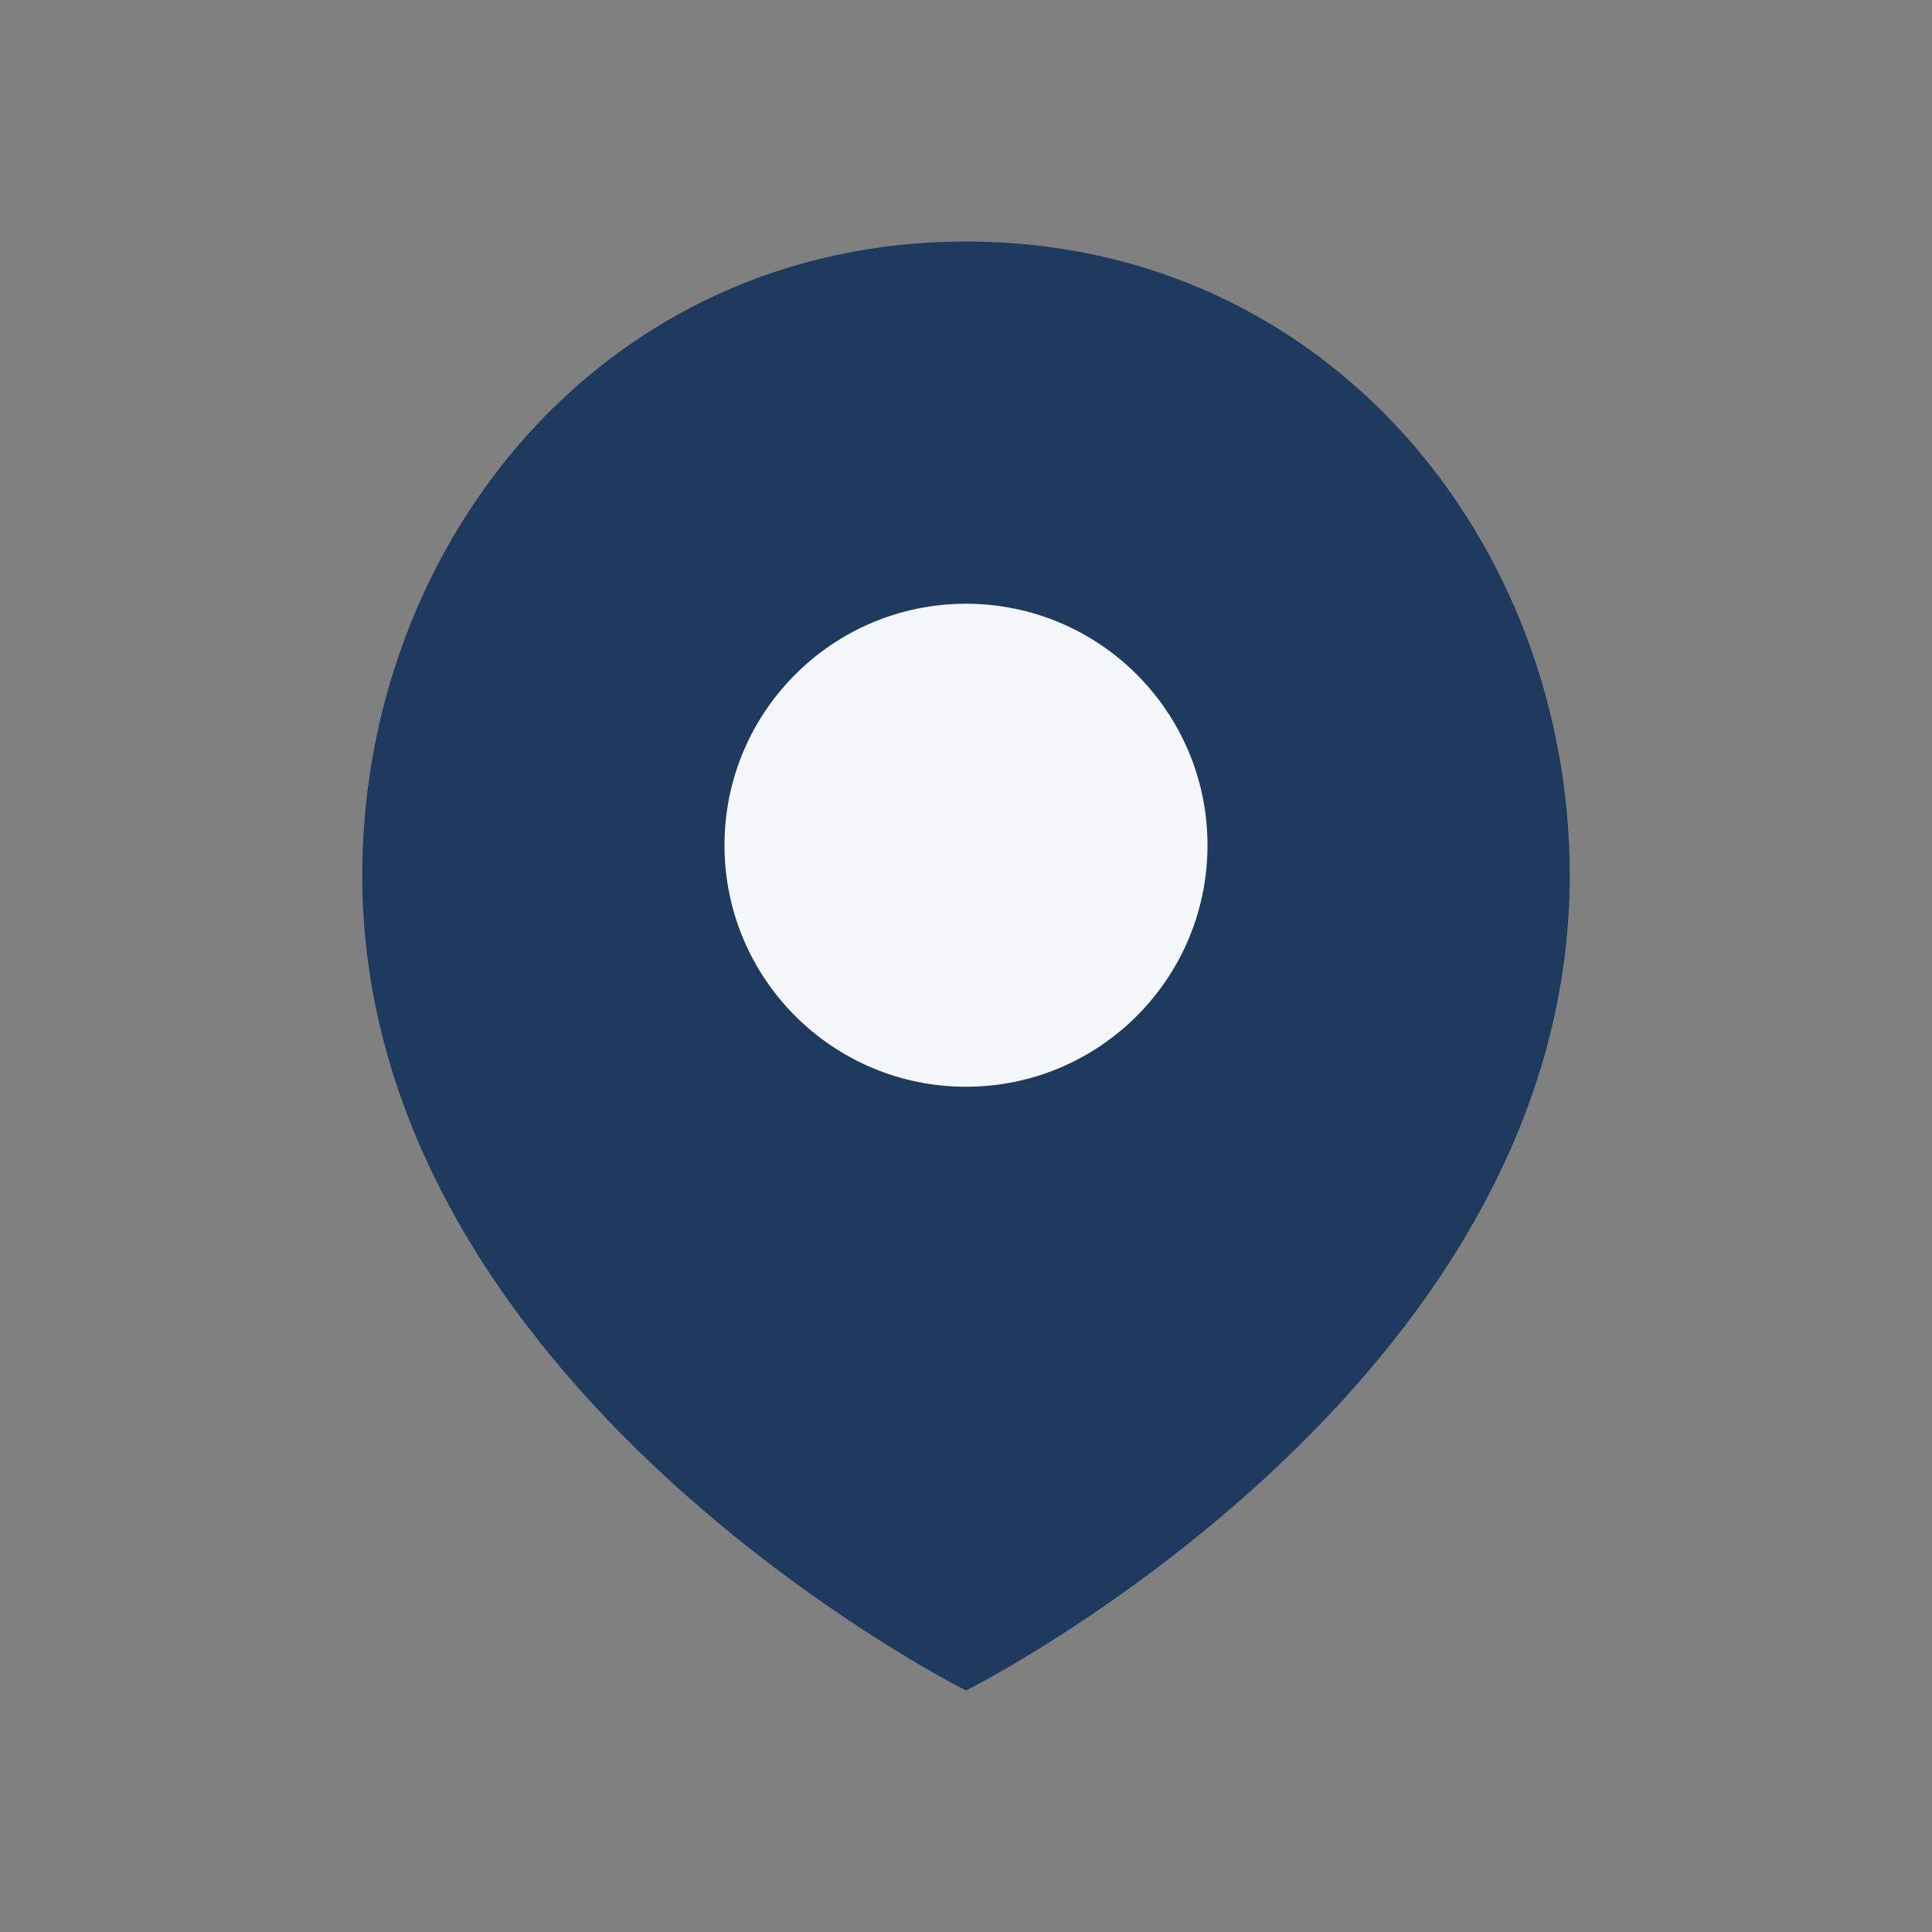 <?xml version="1.0" encoding="UTF-8"?>
<svg xmlns="http://www.w3.org/2000/svg" width="32" height="32" viewBox="0 0 32 32"><rect x="0" y="0" width="32" height="32" fill="#808080" stroke="none"/><path d="M16 4c6 0 10 5 10 10.5C26 23 16 28 16 28S6 23 6 14.5C6 9 10 4 16 4z" fill="#1E3A5F"/><circle cx="16" cy="14" r="4" fill="#F5F7FA"/></svg>